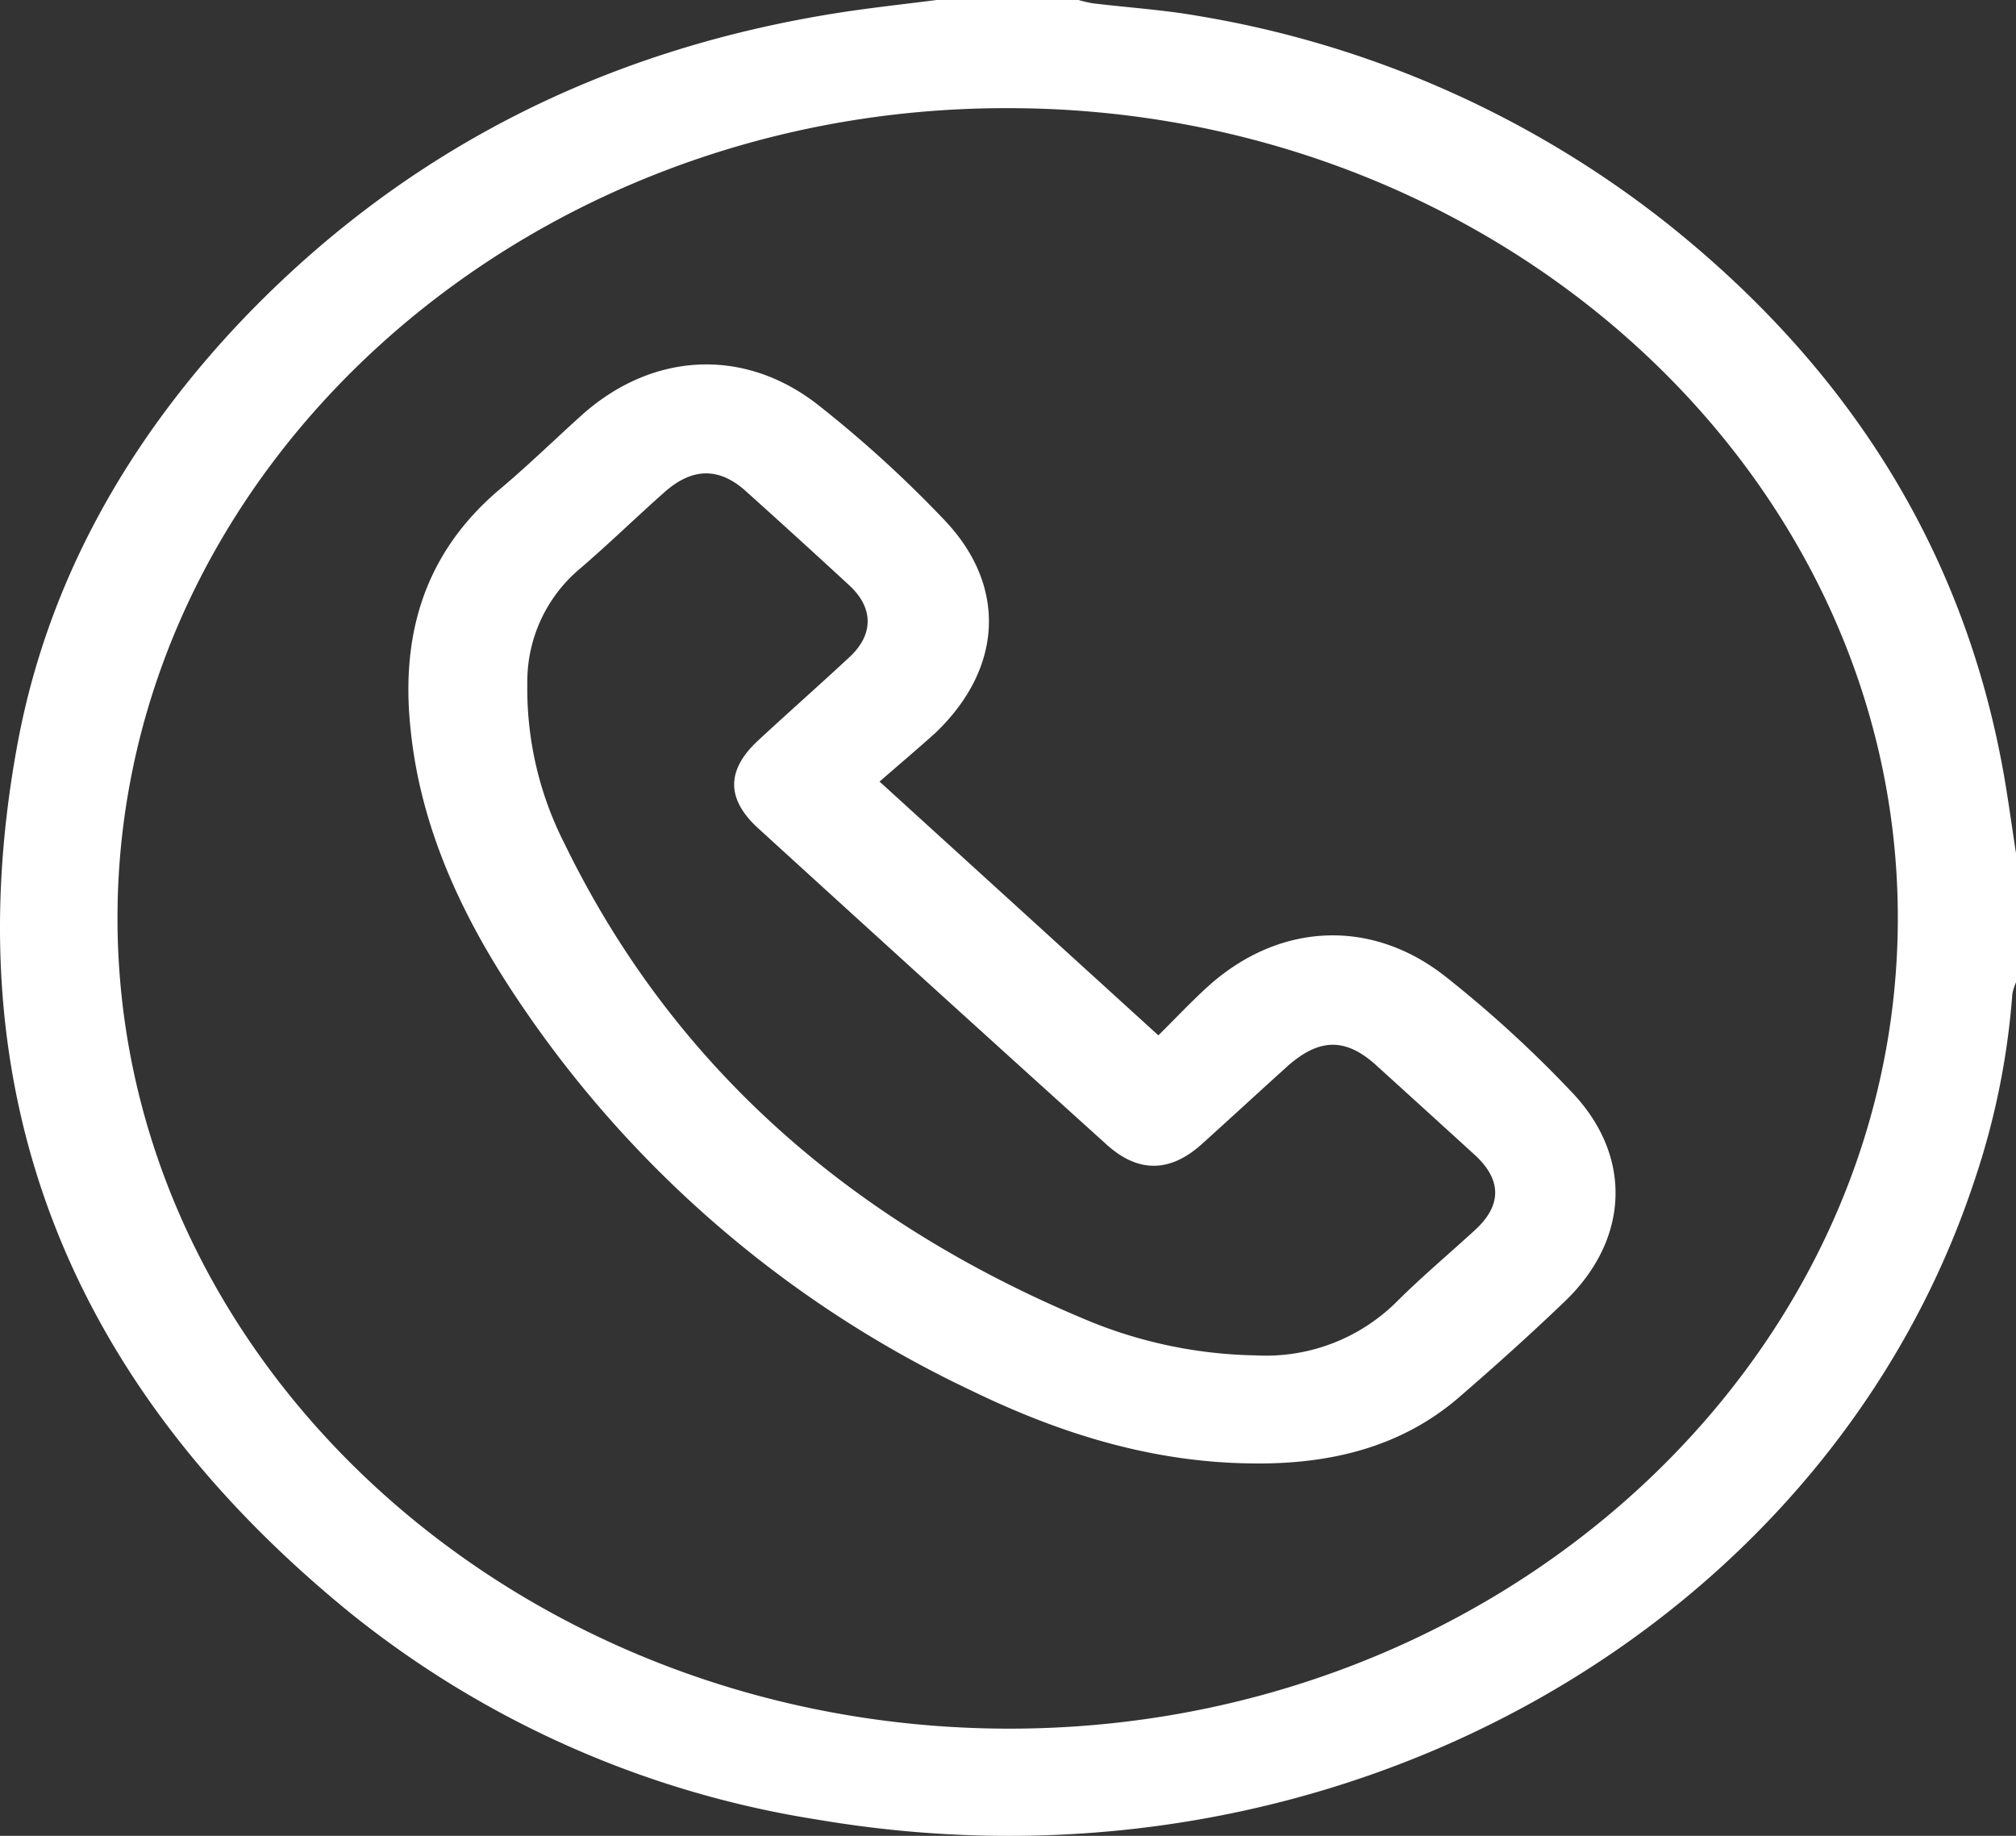 <svg xmlns="http://www.w3.org/2000/svg" viewBox="0 0 149.1 135.79"><rect x="0" y="0" width="149.1" height="135.79" fill="#333333" stroke="none"/><defs><style>.cls-1{fill:#fff;}</style></defs><g id="Capa_2" data-name="Capa 2"><g id="Capa_1-2" data-name="Capa 1"><path class="cls-1" d="M69.28,0H79.77a8.19,8.19,0,0,0,1.09.25c2.59.31,5.21.48,7.77.93A75.94,75.94,0,0,1,123.1,16.37C136.92,27.31,145.38,41,148.24,57.52c.32,1.86.57,3.73.86,5.59v9.55a3.89,3.89,0,0,0-.27.86A56.14,56.14,0,0,1,146,87.4c-10.84,32.66-46.81,53.77-85.53,47.19A73.16,73.16,0,0,1,26,119.38C4.74,102.11-3.43,80.51,1.3,55c2.19-11.81,8-22.26,16.59-31.31C29.91,11.1,45,3.39,63.13.78,65.18.49,67.23.26,69.28,0Zm5.27,8C38.38,7.93,8.72,34.9,8.69,67.86s29.6,59.92,65.81,60,65.83-26.95,65.86-59.91S110.75,8,74.55,8Z"/><path class="cls-1" d="M65.05,57.81,85.67,76.58c1.2-1.18,2.42-2.49,3.75-3.69,5.21-4.64,12-5,17.51-.64a88,88,0,0,1,9.42,8.64c4.44,4.75,4.09,10.84-.6,15.35-2.54,2.44-5.17,4.8-7.84,7.11-4.34,3.75-9.69,5-15.51,4.89-7.41-.11-14.2-2.29-20.61-5.41A83,83,0,0,1,37.4,72.58c-3.63-5.68-6.28-11.75-7-18.33-.8-6.89.74-13.17,6.62-18.11,2.07-1.74,4-3.63,6-5.43,5.2-4.66,12-5.07,17.51-.74a88.2,88.2,0,0,1,9.35,8.53c4.65,4.91,4.25,11-.72,15.73C67.78,55.47,66.39,56.64,65.05,57.81Zm27.8,42.44a13.71,13.71,0,0,0,10.4-3.92c1.86-1.86,3.9-3.57,5.85-5.36s2-3.67,0-5.52q-3.65-3.33-7.31-6.65c-2.27-2.06-4.2-2-6.5,0-2.14,1.93-4.25,3.88-6.39,5.81-2.38,2.15-4.76,2.16-7.11,0Q68.93,73,56.06,61.25c-2.36-2.16-2.34-4.3,0-6.47s4.55-4.11,6.79-6.2c1.77-1.65,1.75-3.61,0-5.25q-3.78-3.49-7.62-6.94c-2-1.84-4-1.83-6.07,0s-4.15,3.86-6.3,5.7A10.9,10.9,0,0,0,39,50.55a25.2,25.2,0,0,0,2.73,11.81c7.85,16.16,20.8,27.78,38.36,35.16A33.91,33.91,0,0,0,92.85,100.25Z"/><polygon class="cls-1" points="95.46 74.28 100.57 74.28 100.57 71.72 95.46 74.28"/></g></g></svg>